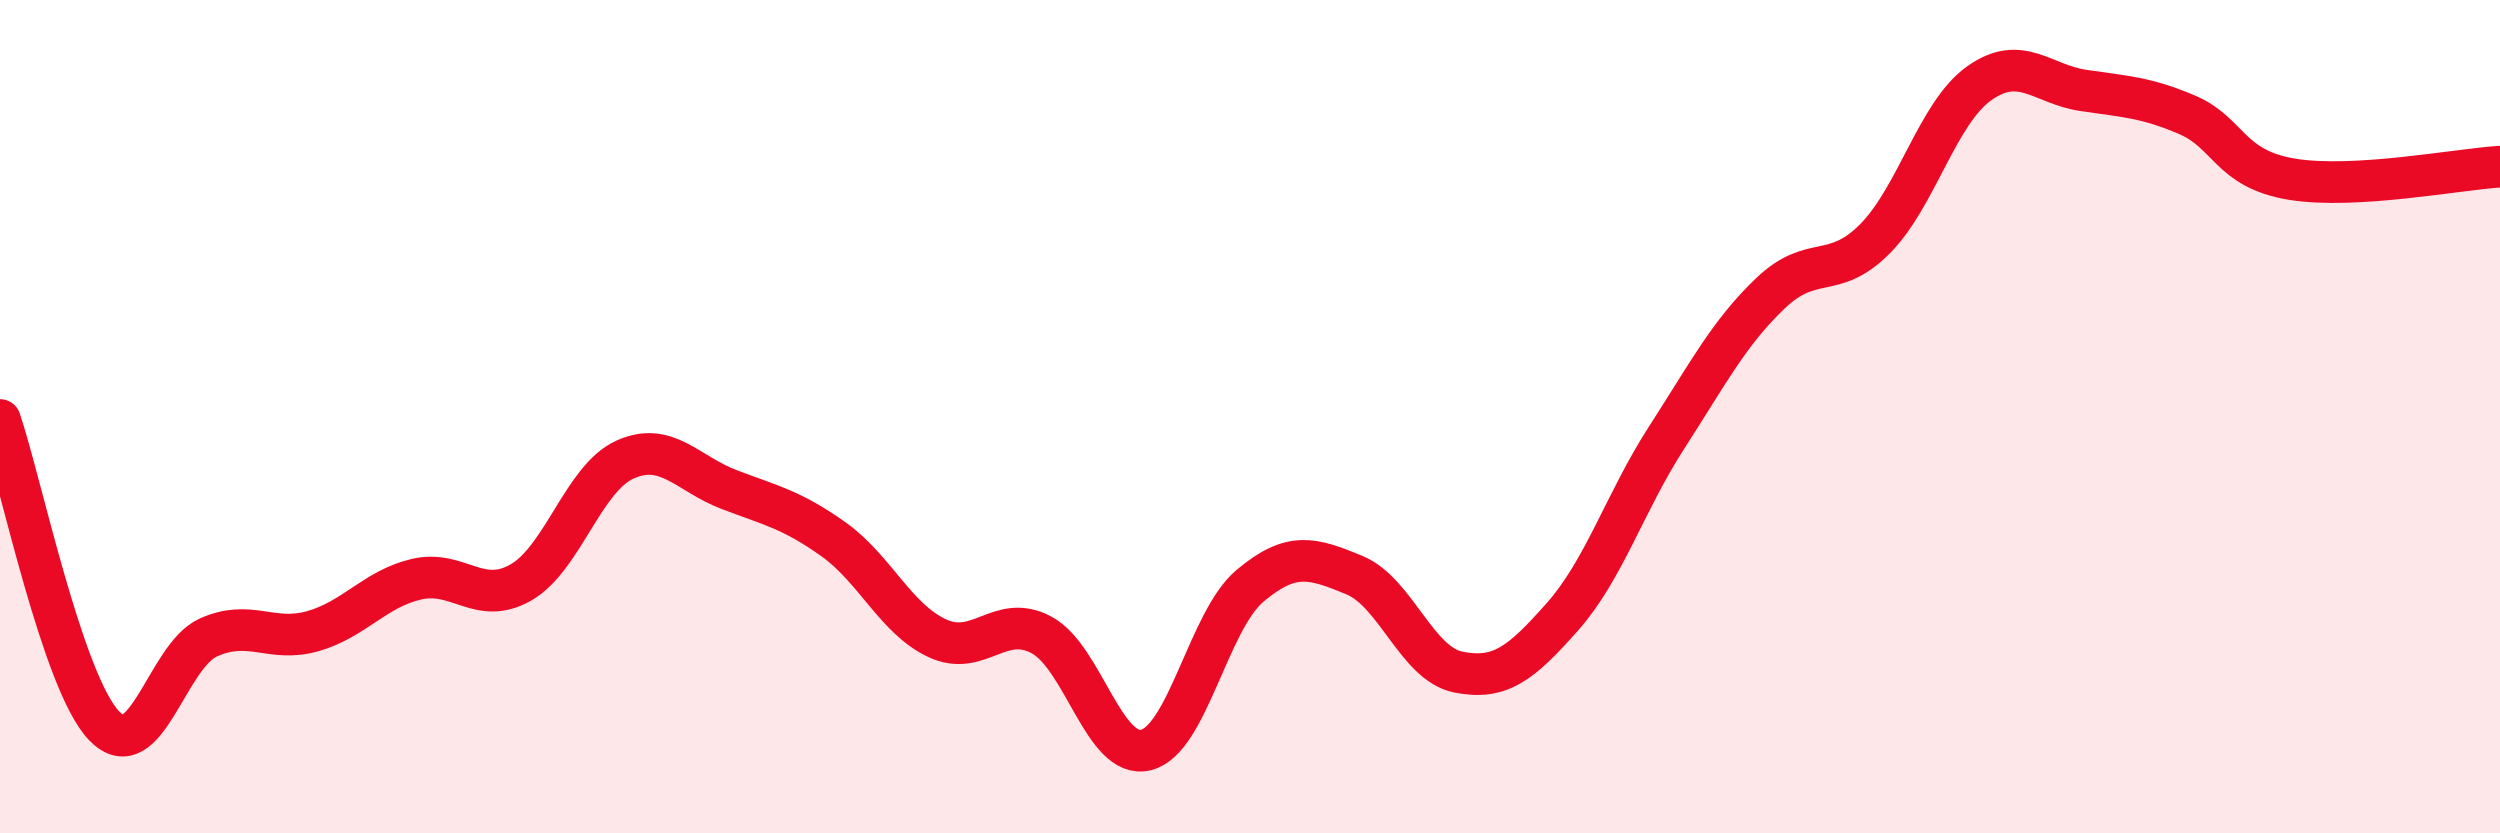 
    <svg width="60" height="20" viewBox="0 0 60 20" xmlns="http://www.w3.org/2000/svg">
      <path
        d="M 0,10.08 C 0.5,11.55 1.5,16.38 2.5,17.42 C 3.5,18.46 4,15.75 5,15.3 C 6,14.85 6.5,15.43 7.5,15.15 C 8.5,14.87 9,14.13 10,13.9 C 11,13.67 11.5,14.55 12.5,13.98 C 13.5,13.41 14,11.48 15,11.03 C 16,10.58 16.5,11.37 17.5,11.75 C 18.5,12.13 19,12.23 20,12.94 C 21,13.65 21.5,14.86 22.5,15.32 C 23.5,15.78 24,14.7 25,15.24 C 26,15.78 26.5,18.24 27.5,18 C 28.5,17.76 29,14.9 30,14.06 C 31,13.22 31.5,13.39 32.5,13.8 C 33.5,14.21 34,15.93 35,16.13 C 36,16.33 36.5,15.93 37.5,14.8 C 38.5,13.67 39,12.05 40,10.5 C 41,8.95 41.5,7.98 42.5,7.03 C 43.5,6.08 44,6.74 45,5.73 C 46,4.72 46.5,2.71 47.5,2 C 48.5,1.29 49,2.02 50,2.17 C 51,2.32 51.5,2.33 52.5,2.76 C 53.5,3.19 53.5,4.05 55,4.3 C 56.5,4.55 59,4.06 60,4L60 20L0 20Z"
        fill="#EB0A25"
        opacity="0.1"
        stroke-linecap="round"
        stroke-linejoin="round"
      />
      <path
        d="M 0,10.08 C 0.5,11.55 1.5,16.38 2.5,17.42 C 3.5,18.46 4,15.75 5,15.3 C 6,14.85 6.5,15.43 7.5,15.15 C 8.5,14.87 9,14.13 10,13.9 C 11,13.67 11.5,14.55 12.5,13.98 C 13.5,13.41 14,11.48 15,11.03 C 16,10.58 16.5,11.37 17.5,11.75 C 18.5,12.13 19,12.23 20,12.94 C 21,13.65 21.5,14.86 22.5,15.32 C 23.5,15.78 24,14.7 25,15.24 C 26,15.78 26.5,18.24 27.5,18 C 28.5,17.76 29,14.9 30,14.06 C 31,13.22 31.5,13.39 32.5,13.8 C 33.5,14.21 34,15.93 35,16.13 C 36,16.33 36.5,15.93 37.5,14.8 C 38.5,13.67 39,12.05 40,10.5 C 41,8.95 41.5,7.98 42.5,7.03 C 43.5,6.08 44,6.74 45,5.73 C 46,4.72 46.5,2.71 47.5,2 C 48.5,1.29 49,2.02 50,2.17 C 51,2.32 51.5,2.33 52.5,2.76 C 53.5,3.19 53.5,4.05 55,4.3 C 56.5,4.55 59,4.06 60,4"
        stroke="#EB0A25"
        stroke-width="1"
        fill="none"
        stroke-linecap="round"
        stroke-linejoin="round"
      />
    </svg>
  